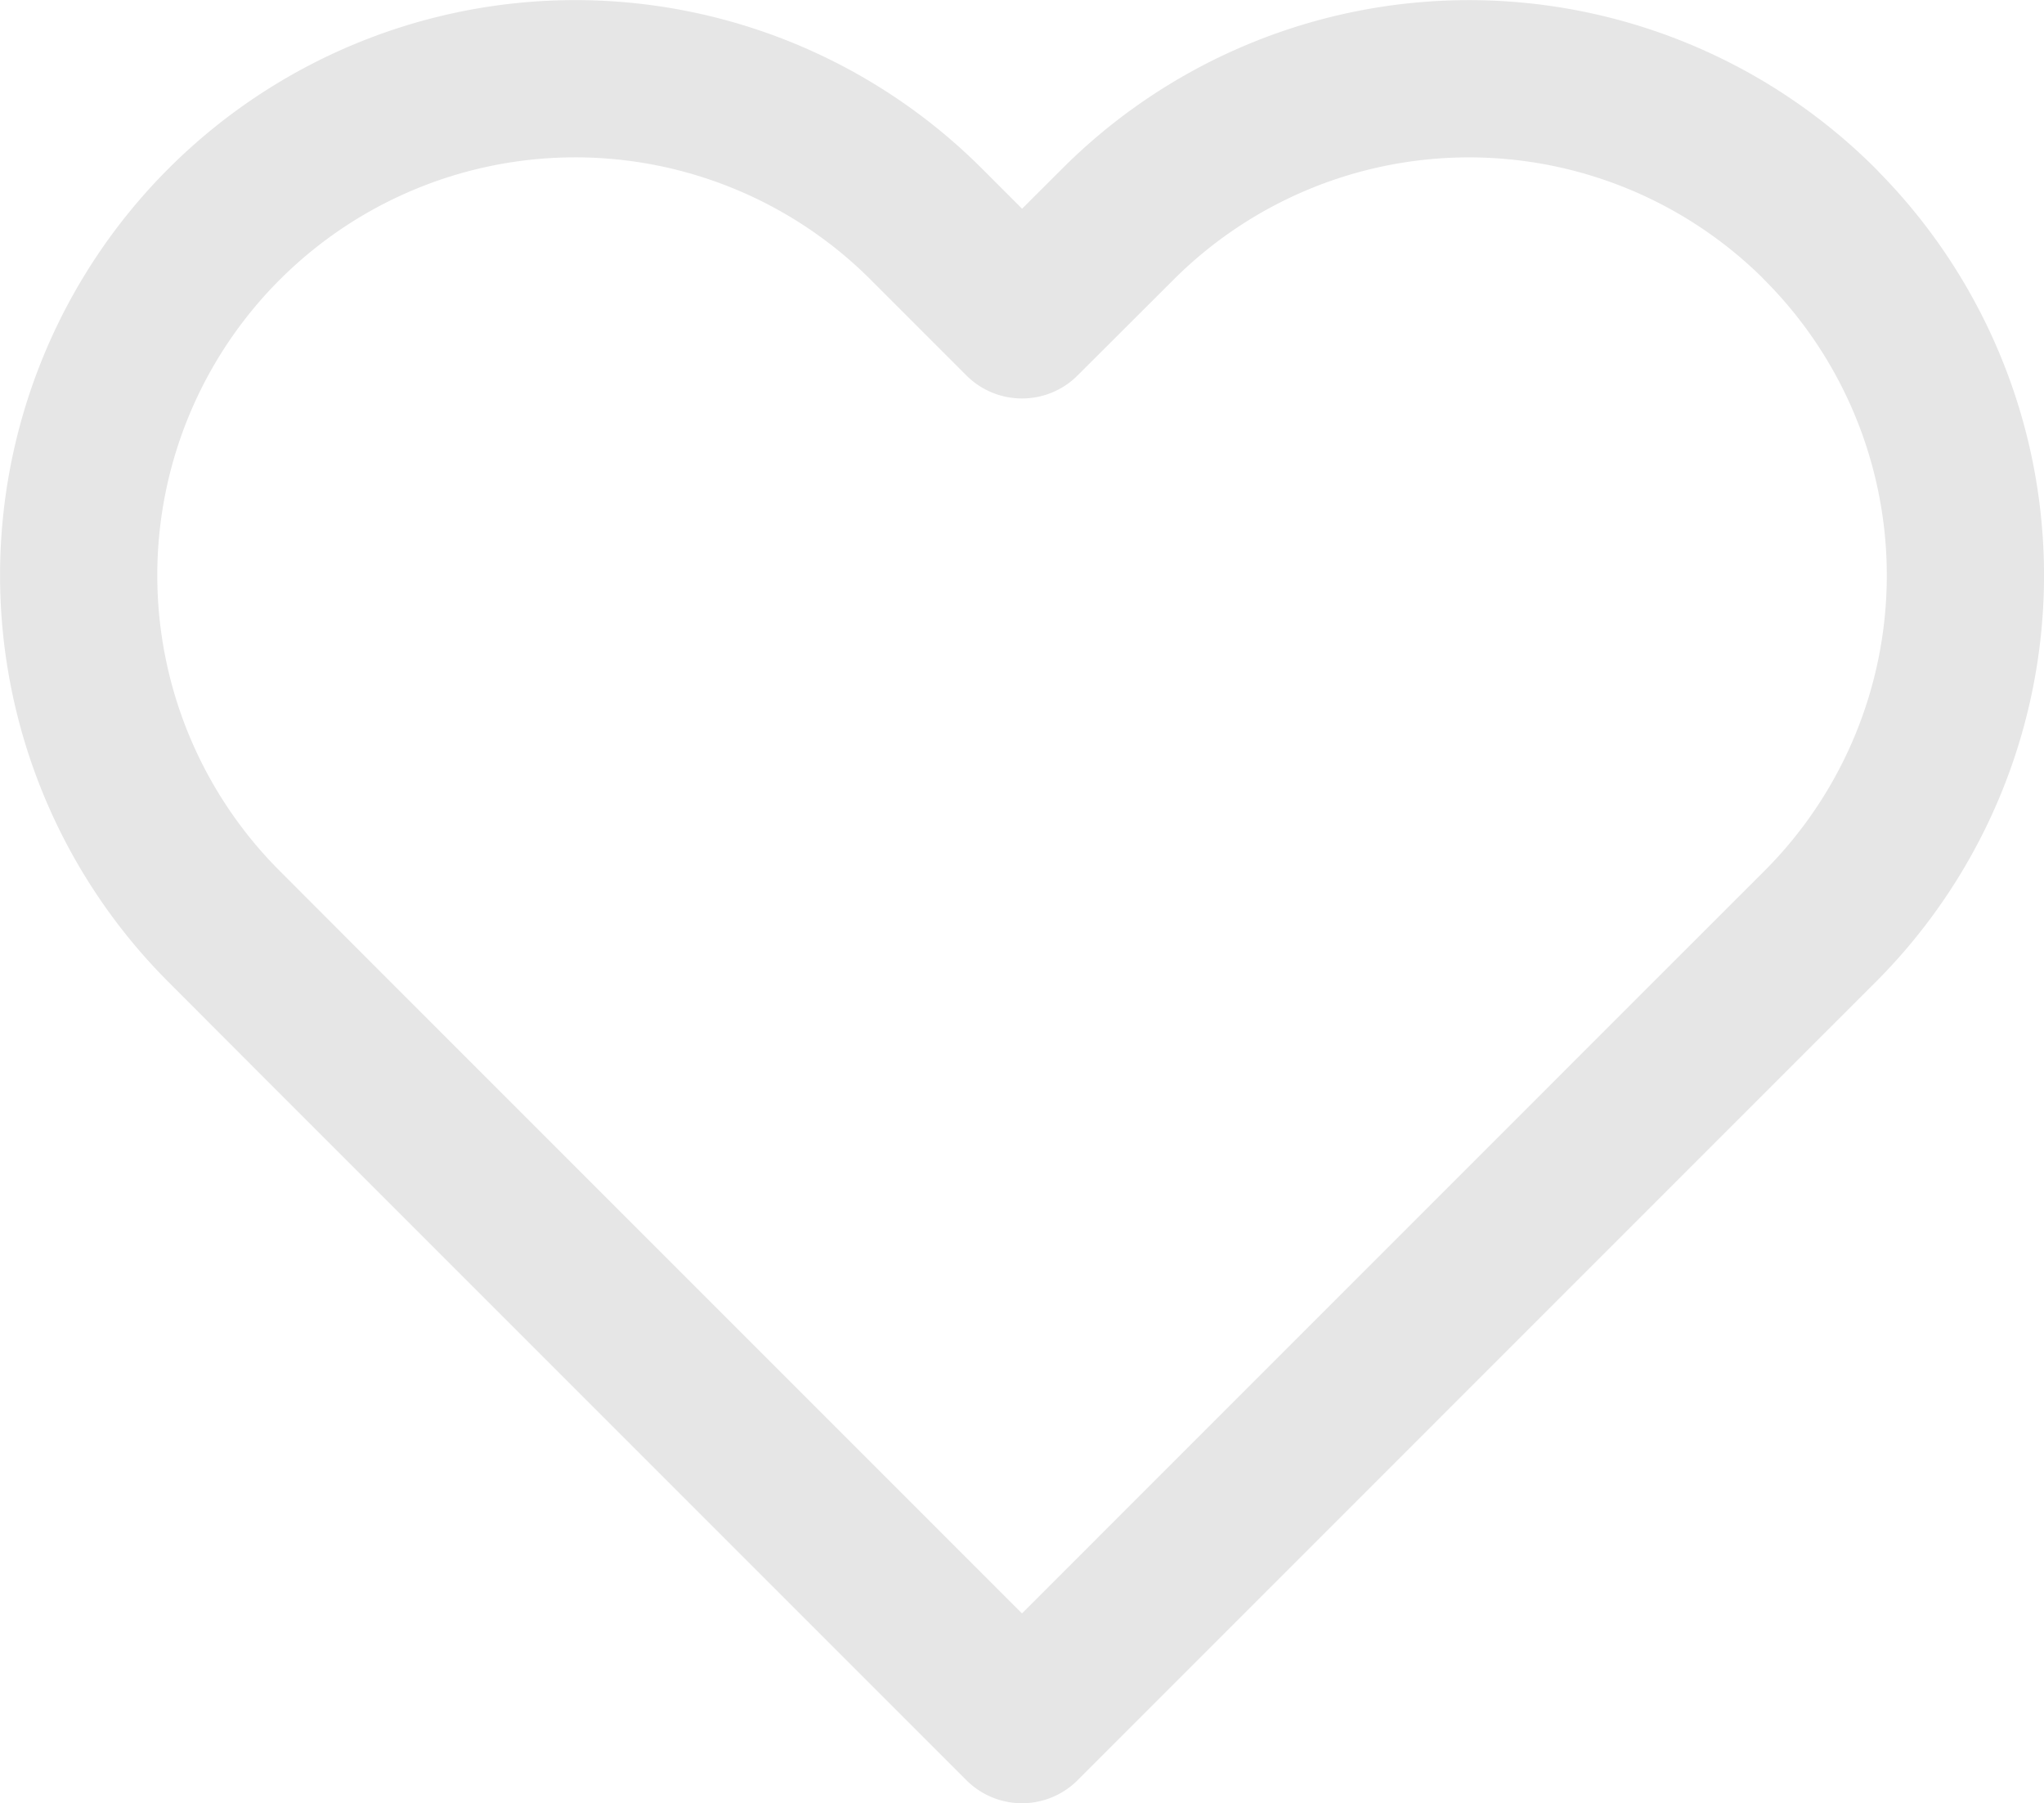 <svg xmlns="http://www.w3.org/2000/svg" width="26" height="22.933" viewBox="0 0 26 22.933">
  <path id="Icon-heart" d="M23.7,4.849a6.316,6.316,0,0,0-8.931,0l0,0L13.549,6.066,12.332,4.849A6.316,6.316,0,0,0,3.4,13.782L4.616,15l8.933,8.933L22.481,15,23.7,13.782a6.316,6.316,0,0,0,0-8.931Z" transform="translate(-0.549 -1.998)" fill="none" stroke="#e6e6e6" stroke-linecap="round" stroke-linejoin="round" stroke-width="2"/>
</svg>
